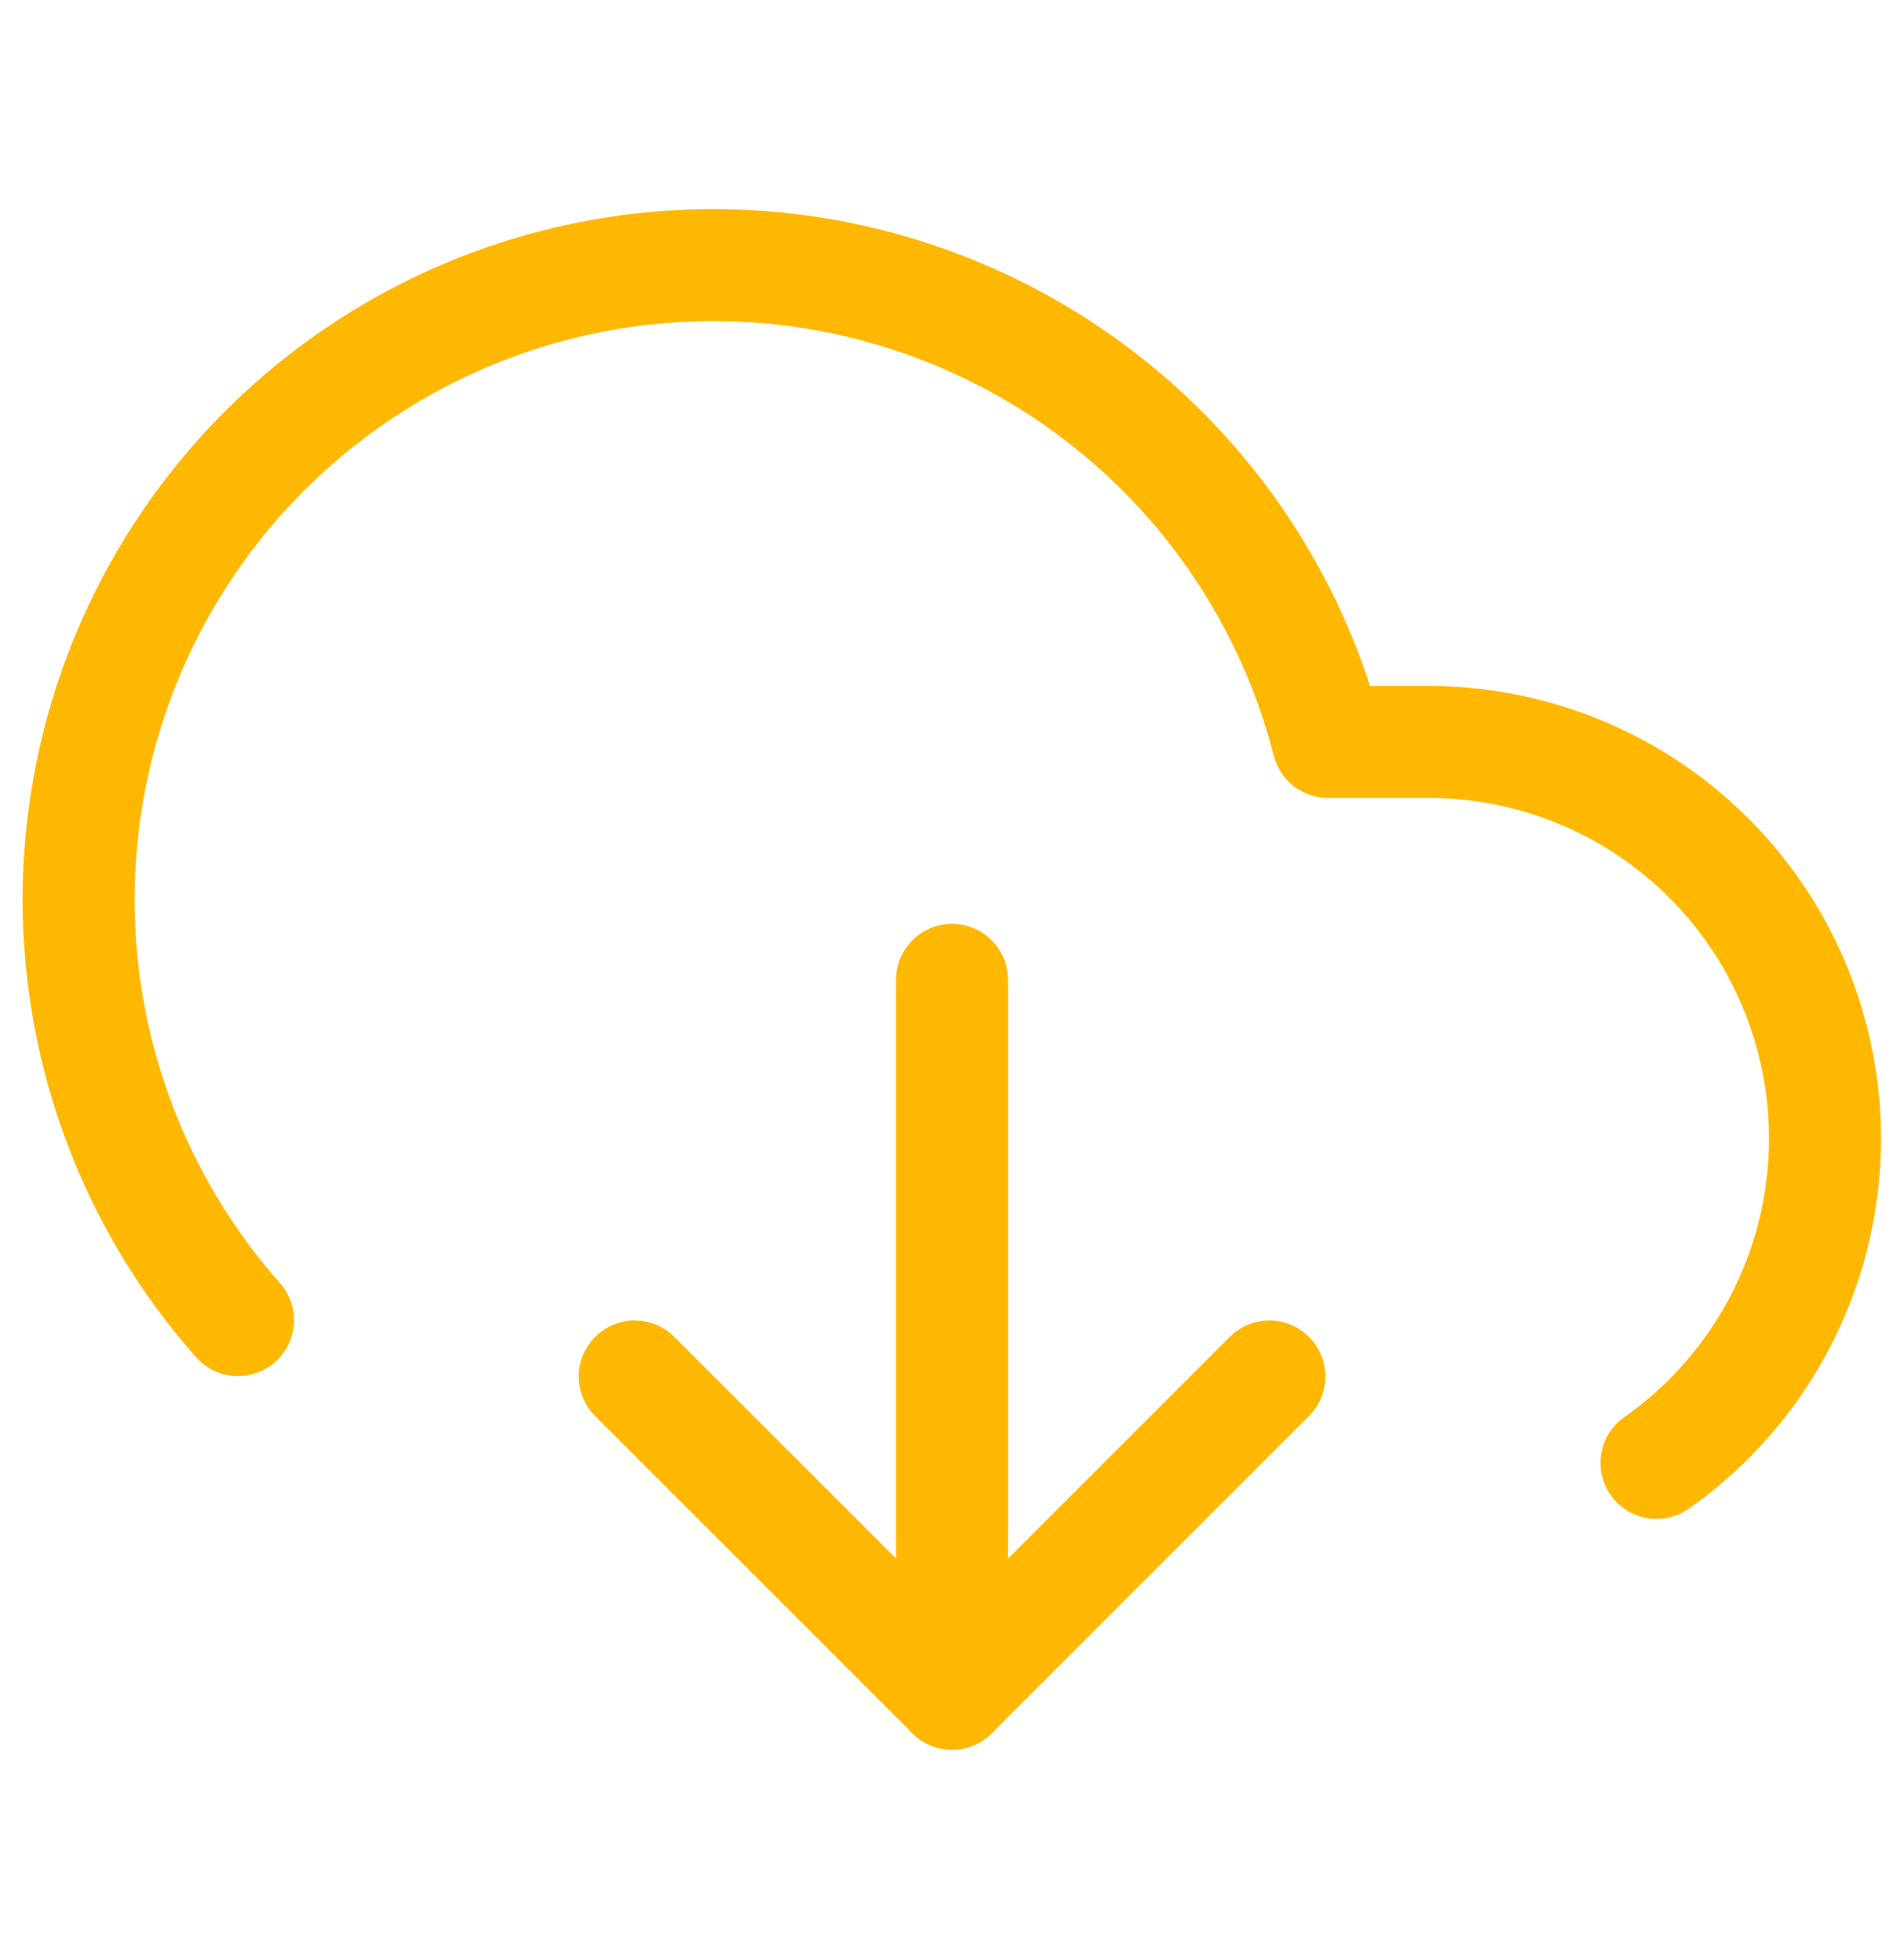 <svg width="34" height="35" viewBox="0 0 34 35" fill="none" xmlns="http://www.w3.org/2000/svg">
<g id="download-cloud">
<path id="Vector" d="M11.334 24.584L17.001 30.251L22.667 24.584" stroke="#FFB802" stroke-width="2" stroke-linecap="round" stroke-linejoin="round"/>
<path id="Vector_2" d="M17 17.5V30.25" stroke="#FFB802" stroke-width="2" stroke-linecap="round" stroke-linejoin="round"/>
<path id="Vector_3" d="M29.58 26.128C30.812 25.262 31.736 24.026 32.217 22.6C32.699 21.173 32.713 19.63 32.258 18.195C31.804 16.759 30.903 15.506 29.688 14.617C28.473 13.728 27.006 13.25 25.5 13.251H23.715C23.289 11.59 22.492 10.048 21.384 8.74C20.275 7.433 18.885 6.393 17.317 5.701C15.748 5.008 14.043 4.68 12.33 4.742C10.617 4.803 8.94 5.253 7.426 6.056C5.912 6.86 4.599 7.996 3.588 9.38C2.576 10.764 1.892 12.36 1.586 14.047C1.28 15.733 1.361 17.468 1.823 19.119C2.284 20.77 3.114 22.295 4.25 23.578" stroke="#FFB802" stroke-width="2" stroke-linecap="round" stroke-linejoin="round"/>
</g>
</svg>
